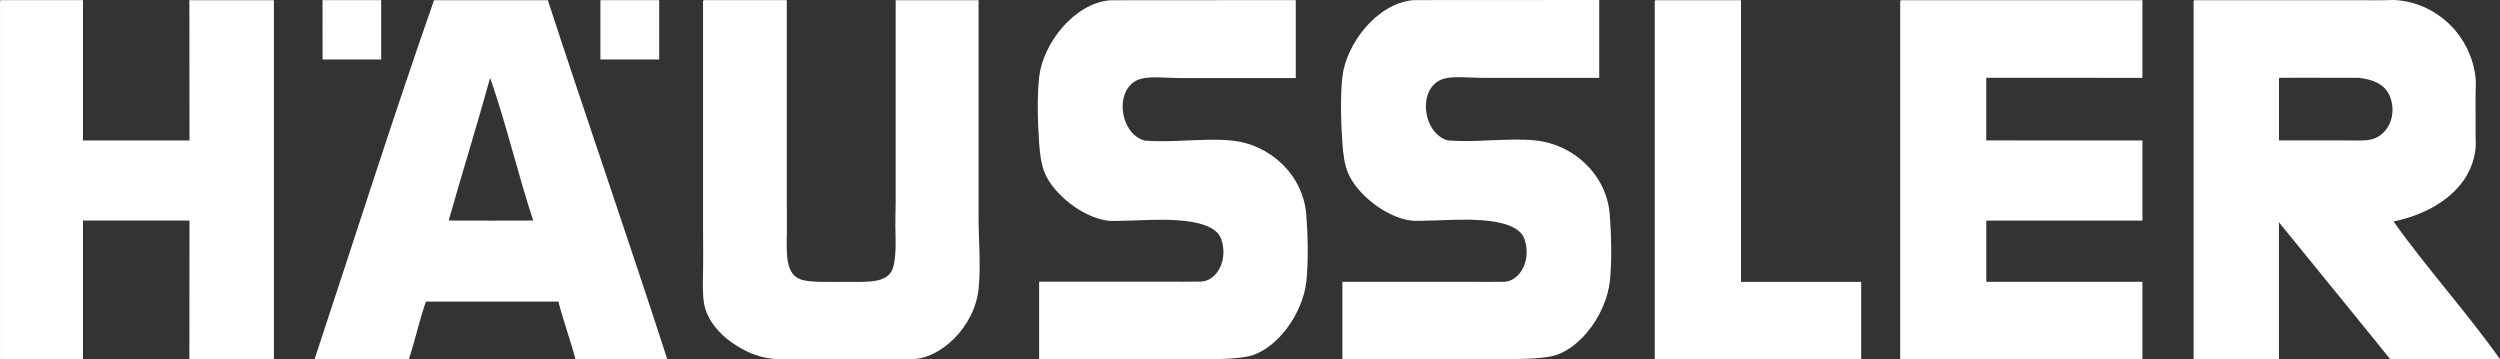 <?xml version="1.0" encoding="UTF-8"?>
<svg xmlns="http://www.w3.org/2000/svg" id="Ebene_1" data-name="Ebene 1" viewBox="0 0 1010 145.15">
  <rect x="0" y="0" width="1010" height="145.15" fill="#333333" stroke="none"/>
  <defs>
    <style>
      .cls-1 {
        fill: #fff;
        fill-rule: evenodd;
      }
    </style>
  </defs>
  <path class="cls-1" d="M.34.06h33.17v56.7h43.05c0-18.33-.05-38.03-.05-56.69h34.15v145.06h-34.15c0-18.56.05-37.5.05-56.04h-43.05v56.04H.01V1.1C0,.62-.04.11.34.06H.34Z"></path>
  <path class="cls-1" d="M154.01.06v23.97h-23.69c0-8.02-.02-16.63-.02-23.97h23.71Z"></path>
  <path class="cls-1" d="M181.26,89.1c10.96.02,23.41.09,34.15,0-6.18-18.72-10.93-39.22-17.4-57.65-5.36,19.47-11.28,38.31-16.75,57.65h0ZM175.35.09h45.97c15.88,48.55,32.48,96.38,48.27,145.03h-37.1c-2.1-7.96-4.86-15.25-6.9-23.28h-53.52c-2.61,7.45-4.38,15.75-6.9,23.28h-38.09C143.14,96.73,158.63,47.78,175.35.09h0Z"></path>
  <path class="cls-1" d="M266.31.05v23.98h-23.74V.06h23.74Z"></path>
  <path class="cls-1" d="M284.37.06h33.49v81.31c0,3.91.11,8.2.03,12.57-.2,9.78-.24,16.51,5.31,18.84,3.47,1.46,12.35,1.09,17.65,1.09,9.15,0,17.52.74,19.75-5.19,1.08-2.86,1.38-8.33,1.19-13.74-.17-4.99.06-9.93.06-13.25V.08h33.49v87.69c0,9.4.99,19.54,0,29-1.61,15.41-15.54,28.31-26.92,28.31h-53.15c-8.13,0-14.19-2.97-19.58-6.68-4.66-3.2-10.1-8.88-11.27-15.91-.62-3.71-.48-8.27-.39-12.73.13-6.07,0-12.11,0-17.6V1.09c-.04-.48-.06-.98.33-1.04h.01Z"></path>
  <path class="cls-1" d="M646.09.02v31.43h-47.29c-5.43,0-11.32-.81-15.43.34-10.96,3.08-8.91,22.16,1.64,24.96,9.33.64,17.95-.27,26.25-.36,3.11-.04,6.18.05,9.21.36,15.01,1.58,28.59,13.54,29.89,30.02.6,7.54.89,19.27,0,26.98-1.49,12.87-11.28,26.23-21.67,29.68-5.22,1.74-16.19,1.66-25.95,1.66-19.32,0-41.33.02-60.41.02v-31.27h49.25c5.61,0,13.07.09,16.09,0,6.38-.2,11.18-8.76,8.2-17.29-3.57-10.25-30.38-7.46-36.6-7.48-2.98,0-6.88.36-9.47,0-10.32-1.45-21.71-10.87-25.19-19.17-1.52-3.65-2.01-8.17-2.29-12.15-.62-8.68-.84-19.31,0-26.65,1.52-13.53,14.1-29.76,28.56-31.03,2.43.02,4.82-.06,7.35-.03,4.19.02,48.78-.04,67.85-.04l.02.02h-.01Z"></path>
  <path class="cls-1" d="M668.86.09h34.5v113.79h48.57v31.25h-83.41V1.1c-.03-.48-.05-.95.34-1.02h0Z"></path>
  <path class="cls-1" d="M768.01.09h97.53v31.36s-42.19-.02-63.1-.02v25.3l63.1.02v32.36c-20.92,0-63.08.02-63.08.02v24.71h63.08v31.29h-97.86V1.1c-.03-.48-.05-.95.33-1.02h0Z"></path>
  <path class="cls-1" d="M920.7,32.47v24.26h18.04c3.74,0,7.67-.04,11.55.02,2.33.04,5.05.11,7.19-.3,7.31-1.4,11.28-10.13,7.86-17.9-2.01-4.61-6.67-6.47-12.51-7.12h-10.19c-7.38-.02-15.18-.05-21.62,0-.39.06-.35.56-.32,1.04h0ZM886.54.09h69.36c2.38,0,5,.05,7.24,0,1.96-.04,3.56-.17,5.48,0,16.41,1.47,29.7,14.68,31.52,31.36.21,1.92.03,3.72,0,5.7-.05,2.84,0,5.86,0,8.47,0,3.1-.03,6.05,0,8.96,0,1.75.16,3.58,0,5.21-1.65,16.56-17.17,26.48-33.16,29.67,12.99,18.36,30.05,37.26,43.02,55.66h-44.33s-32.42-40-44.98-55.32v55.32h-34.48V1.11c-.04-.49-.06-.96.32-1.02h0Z"></path>
  <path class="cls-1" d="M523.49.1v31.43h-47.2c-5.43,0-11.33-.81-15.43.33-10.96,3.08-8.9,22.16,1.64,24.96,9.33.64,17.96-.28,26.25-.37,3.11-.04,6.17.05,9.21.37,14.91,1.58,28.49,13.54,29.79,30.01.6,7.55.9,19.27,0,26.98-1.49,12.87-11.28,26.23-21.67,29.68-5.16,1.74-16.1,1.66-25.86,1.66h-60.41v-31.36h49.25c5.61,0,13.07.07,16.1-.03,6.38-.19,11.18-8.64,8.21-17.18-3.57-10.24-30.38-7.45-36.61-7.47-2.97-.02-6.88.37-9.46,0-10.32-1.45-21.71-10.87-25.19-19.17-1.52-3.65-2.01-8.17-2.3-12.15-.62-8.67-.84-19.31,0-26.64,1.52-13.53,14.1-29.77,28.56-31.03,2.44.02,4.82-.06,7.35-.03,4.19.02,48.71-.04,67.77-.04h0v.05Z"></path>
</svg>
